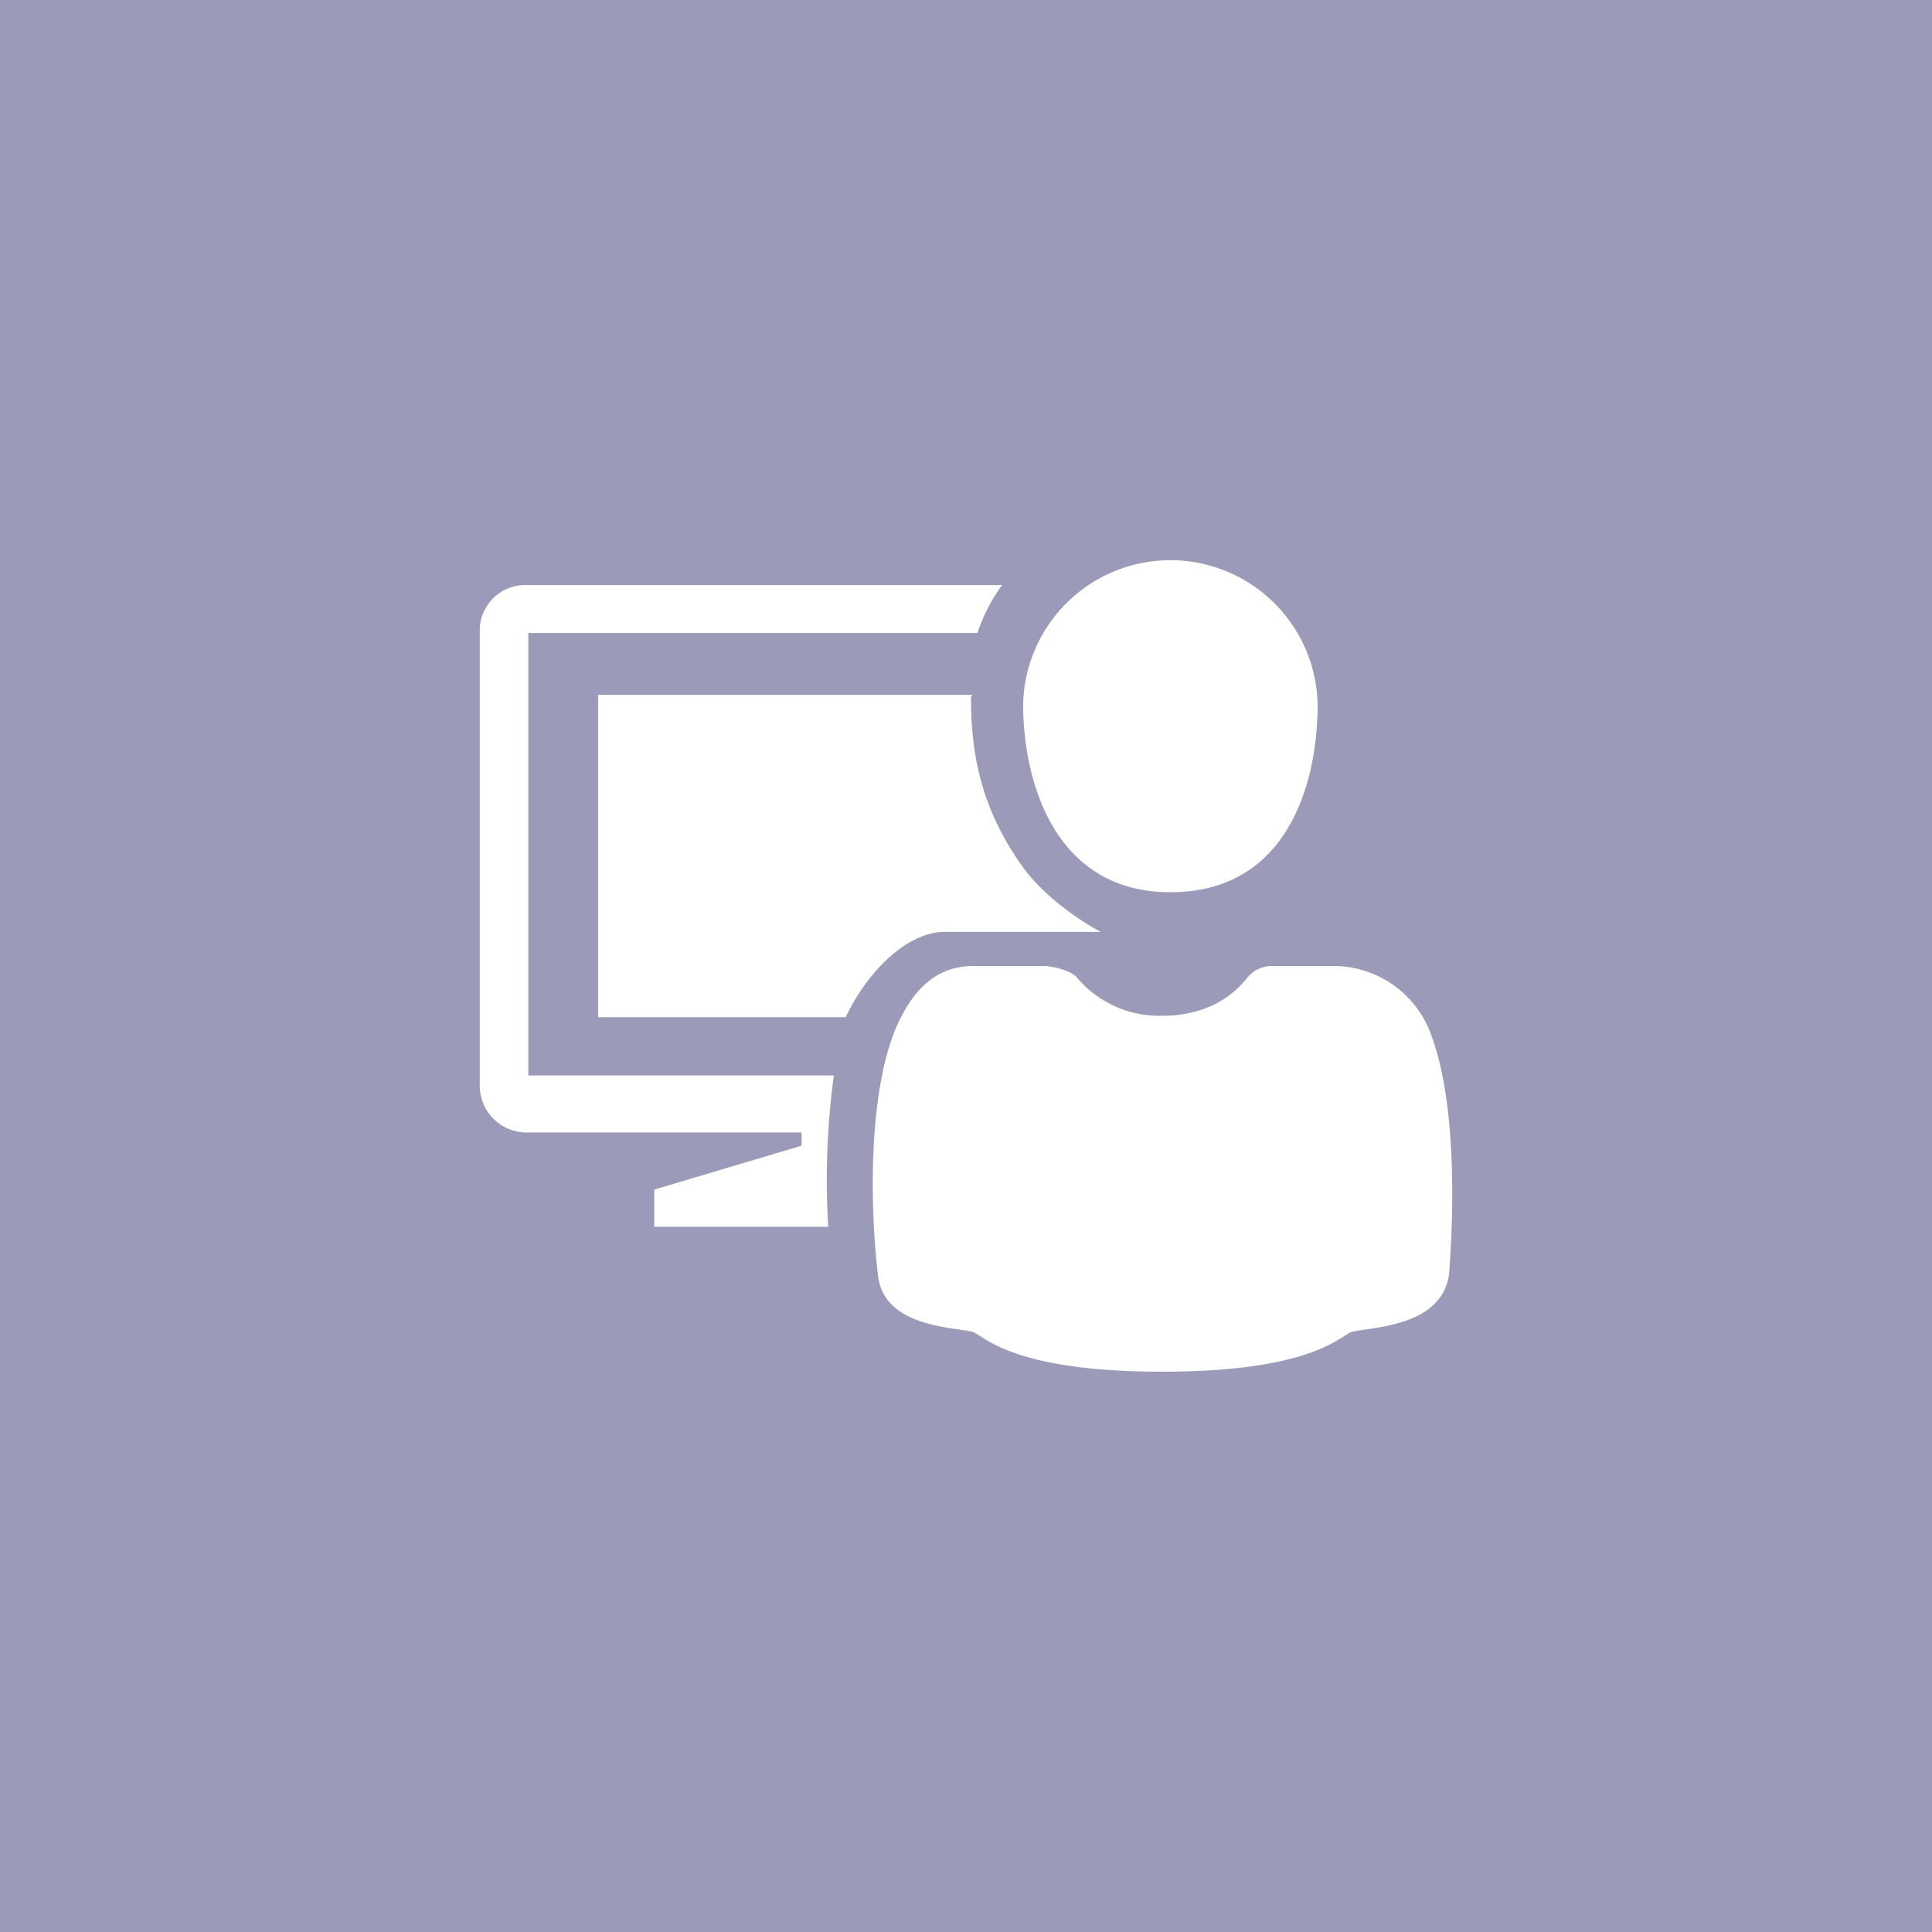 <svg xmlns="http://www.w3.org/2000/svg" width="298" height="298" viewBox="0 0 298 298"><g transform="translate(-1544.93 -500.296)"><rect width="298" height="298" transform="translate(1544.93 500.296)" fill="#9b9ab8"/><g transform="translate(1618.93 586.721)"><path d="M1627.094,665.028v5.739h26.834a119.922,119.922,0,0,1,.867-23.344H1607.67V579.184h69.255a27.762,27.762,0,0,1,3.825-7.4h-73.46a7.008,7.008,0,0,0-7.112,7.016v70.154a7.224,7.224,0,0,0,7.112,7.267h42.534v2.042Z" transform="translate(-1600.178 -567.969)" fill="#fff" fill-rule="evenodd"/><path d="M1705.438,693.119c22.911,0,27.255-5.373,29.23-6.143,3.16-.767,13.826-.767,15.01-8.829.793-9.982,1.186-27.64-3.158-38.006a16.022,16.022,0,0,0-14.805-9.6h-9.292a4.91,4.91,0,0,0-3.949,1.919c-2.766,3.456-7.11,5.76-13.036,5.76a16.575,16.575,0,0,1-13.036-5.76c-.788-1.15-3.743-1.919-5.323-1.919h-10.665c-4.74,0-8.9,2.3-12.058,9.6-4.344,10.366-3.951,28.024-2.765,38.006.791,8.062,11.457,8.062,14.617,8.829,1.975.77,6.319,6.143,29.23,6.143" transform="translate(-1600.178 -567.969)" fill="#fff" fill-rule="evenodd"/><path d="M1729.418,590.193c0,11.906-4.461,28.973-22.713,28.973-17.847,0-22.713-17.067-22.713-28.973a22.718,22.718,0,0,1,45.426,0" transform="translate(-1600.178 -567.969)" fill="#fff" fill-rule="evenodd"/><path d="M1683.7,614.956c-6.091-8.675-7.756-16.838-7.756-25.769,0-1.018.058.52.162-.47h-57.673v49.727h38.179c3.749-7.8,9.916-13.163,15.249-13.163h24.089s-7.814-4.01-12.25-10.325" transform="translate(-1600.178 -567.969)" fill="#fff" fill-rule="evenodd"/></g></g></svg>